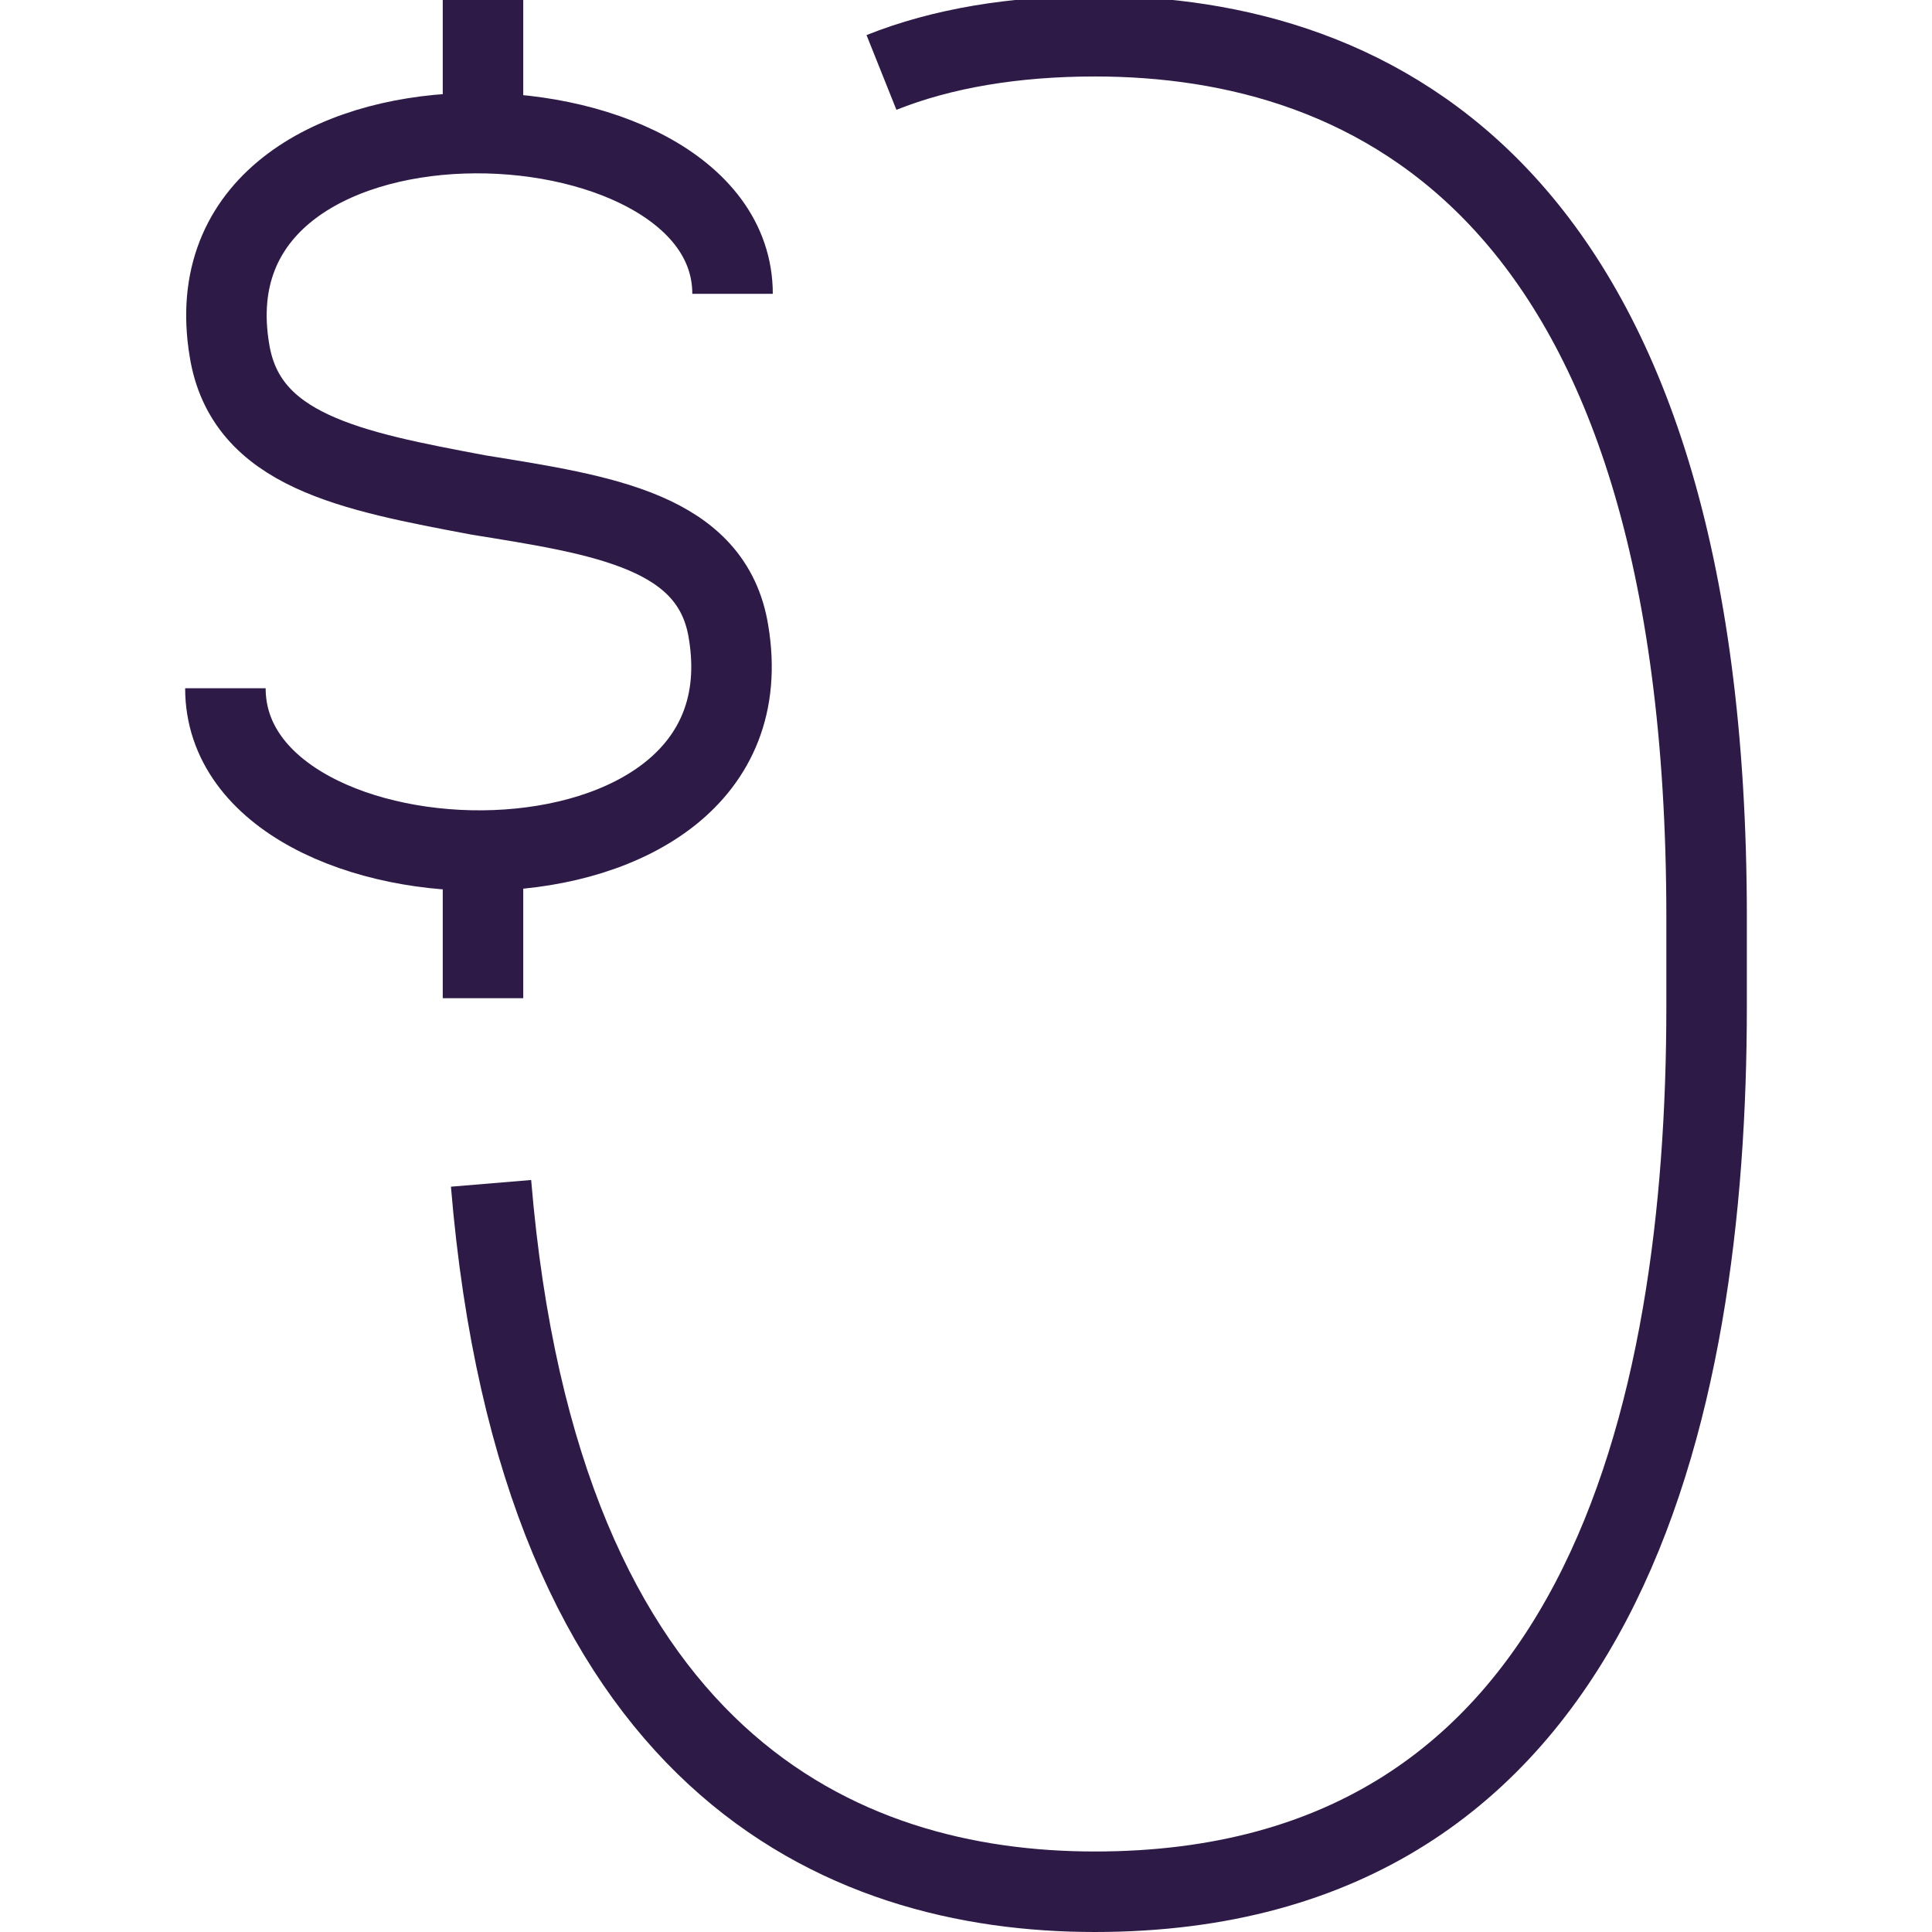 <?xml version="1.0" encoding="utf-8"?>
<!-- Generator: Adobe Illustrator 27.3.1, SVG Export Plug-In . SVG Version: 6.00 Build 0)  -->
<svg version="1.1" id="zero-dollars" xmlns="http://www.w3.org/2000/svg" xmlns:xlink="http://www.w3.org/1999/xlink" x="0px"
	 y="0px" viewBox="0 0 48 48" style="enable-background:new 0 0 48 48;" xml:space="preserve">
<style type="text/css">
	.st0{fill:none;stroke:#2E1A47;stroke-width:2;}
	.st1{fill:none;stroke:#2E1A47;stroke-width:2;stroke-miterlimit:10;}
</style>
<g>
	<path class="st0" d="M21.9,1.8c1.5-0.6,3.3-0.9,5.3-0.9c6.9,0,15.2,3.8,15.2,21.9V25c0,10.1-2.6,22-15.2,22
		c-6.3,0-13.8-3.2-15-17.6"/>
	<path class="st1" d="M18.2,7.3C18.2,2,4.5,1.5,5.7,8.7c0.4,2.5,3,3,6.2,3.6c3.1,0.5,5.8,0.9,6.2,3.4c1.2,7.2-12.5,6.8-12.5,1.4"/>
	<path class="st1" d="M12,0v3.8"/>
	<path class="st1" d="M12,21v3.8"/>
</g>
</svg>
